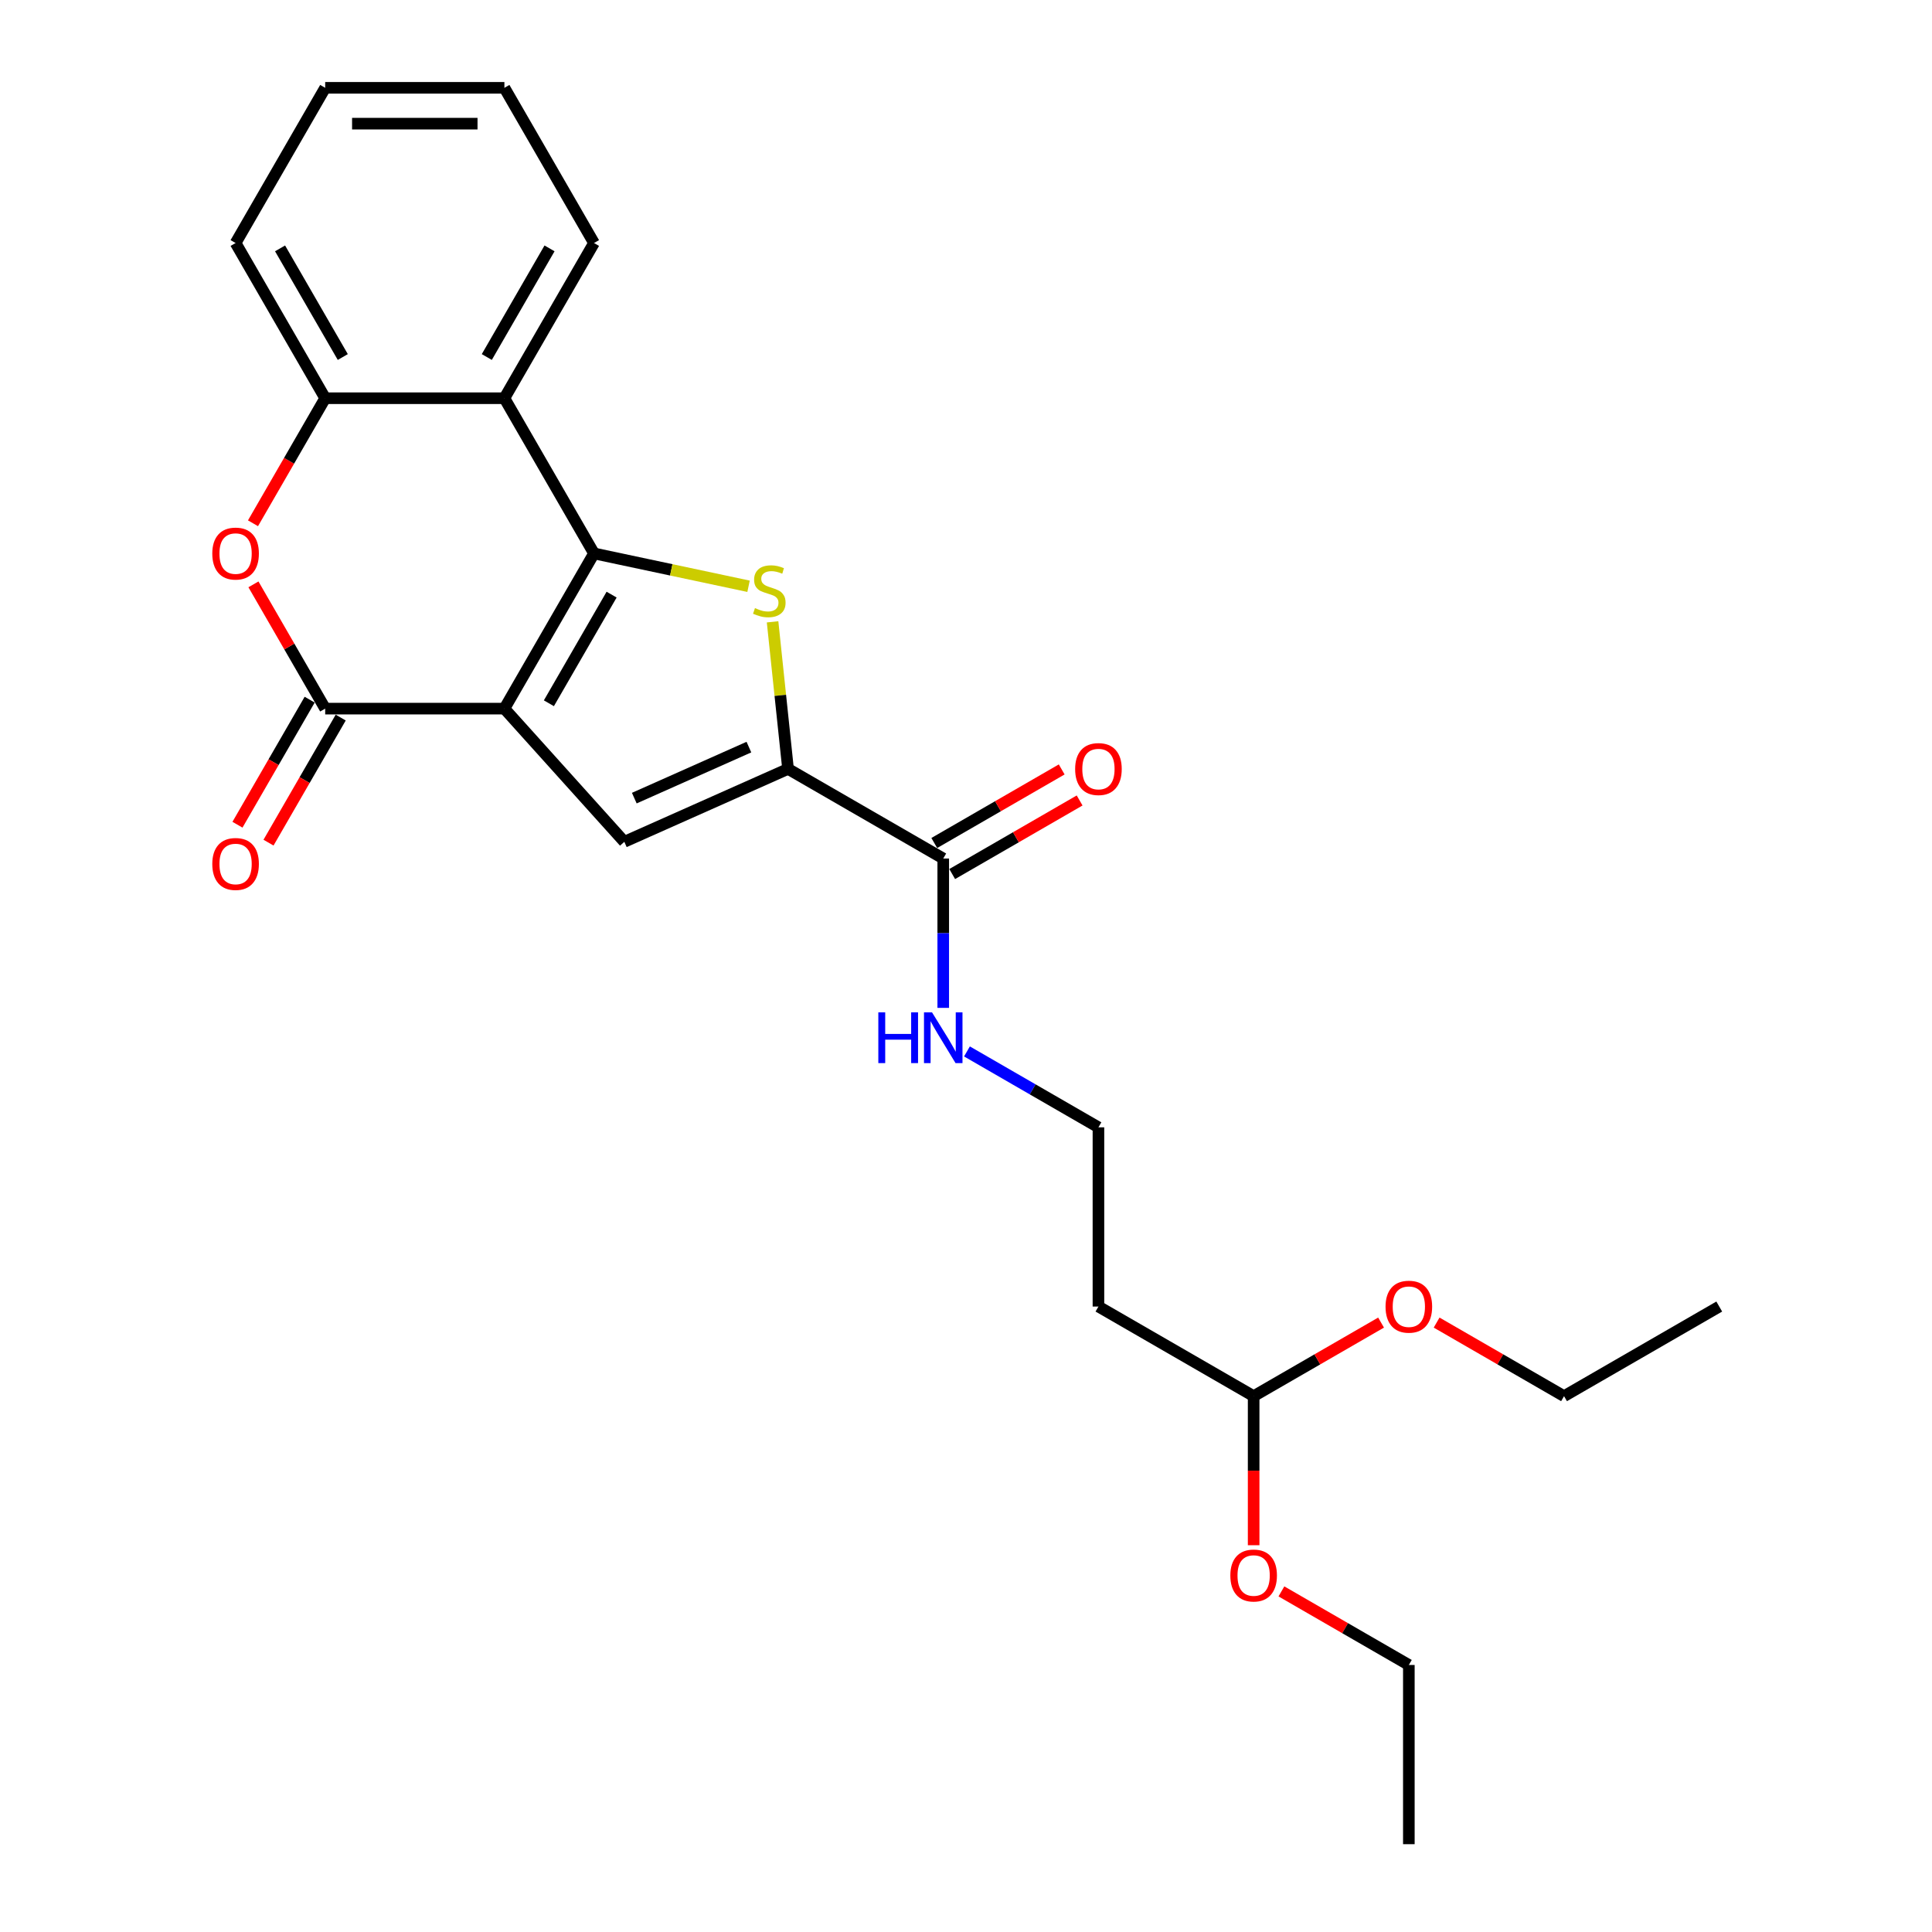 <?xml version='1.0' encoding='iso-8859-1'?>
<svg version='1.1' baseProfile='full'
              xmlns='http://www.w3.org/2000/svg'
                      xmlns:rdkit='http://www.rdkit.org/xml'
                      xmlns:xlink='http://www.w3.org/1999/xlink'
                  xml:space='preserve'
width='1000px' height='1000px' viewBox='0 0 1000 1000'>
<!-- END OF HEADER -->
<rect style='opacity:1.0;fill:#FFFFFF;stroke:none' width='1000' height='1000' x='0' y='0'> </rect>
<path class='bond-0' d='M 261.078,366.783 L 307.458,286.451' style='fill:none;fill-rule:evenodd;stroke:#000000;stroke-width:6px;stroke-linecap:butt;stroke-linejoin:miter;stroke-opacity:1' />
<path class='bond-0' d='M 284.102,364.009 L 316.567,307.777' style='fill:none;fill-rule:evenodd;stroke:#000000;stroke-width:6px;stroke-linecap:butt;stroke-linejoin:miter;stroke-opacity:1' />
<path class='bond-2' d='M 261.078,366.783 L 168.319,366.783' style='fill:none;fill-rule:evenodd;stroke:#000000;stroke-width:6px;stroke-linecap:butt;stroke-linejoin:miter;stroke-opacity:1' />
<path class='bond-3' d='M 261.078,366.783 L 323.146,435.717' style='fill:none;fill-rule:evenodd;stroke:#000000;stroke-width:6px;stroke-linecap:butt;stroke-linejoin:miter;stroke-opacity:1' />
<path class='bond-1' d='M 307.458,286.451 L 347.453,294.952' style='fill:none;fill-rule:evenodd;stroke:#000000;stroke-width:6px;stroke-linecap:butt;stroke-linejoin:miter;stroke-opacity:1' />
<path class='bond-1' d='M 347.453,294.952 L 387.449,303.454' style='fill:none;fill-rule:evenodd;stroke:#CCCC00;stroke-width:6px;stroke-linecap:butt;stroke-linejoin:miter;stroke-opacity:1' />
<path class='bond-5' d='M 307.458,286.451 L 261.078,206.119' style='fill:none;fill-rule:evenodd;stroke:#000000;stroke-width:6px;stroke-linecap:butt;stroke-linejoin:miter;stroke-opacity:1' />
<path class='bond-25' d='M 399.885,321.858 L 403.886,359.923' style='fill:none;fill-rule:evenodd;stroke:#CCCC00;stroke-width:6px;stroke-linecap:butt;stroke-linejoin:miter;stroke-opacity:1' />
<path class='bond-25' d='M 403.886,359.923 L 407.887,397.988' style='fill:none;fill-rule:evenodd;stroke:#000000;stroke-width:6px;stroke-linecap:butt;stroke-linejoin:miter;stroke-opacity:1' />
<path class='bond-6' d='M 168.319,366.783 L 149.751,334.622' style='fill:none;fill-rule:evenodd;stroke:#000000;stroke-width:6px;stroke-linecap:butt;stroke-linejoin:miter;stroke-opacity:1' />
<path class='bond-6' d='M 149.751,334.622 L 131.182,302.461' style='fill:none;fill-rule:evenodd;stroke:#FF0000;stroke-width:6px;stroke-linecap:butt;stroke-linejoin:miter;stroke-opacity:1' />
<path class='bond-9' d='M 160.285,362.145 L 141.6,394.51' style='fill:none;fill-rule:evenodd;stroke:#000000;stroke-width:6px;stroke-linecap:butt;stroke-linejoin:miter;stroke-opacity:1' />
<path class='bond-9' d='M 141.6,394.51 L 122.914,426.875' style='fill:none;fill-rule:evenodd;stroke:#FF0000;stroke-width:6px;stroke-linecap:butt;stroke-linejoin:miter;stroke-opacity:1' />
<path class='bond-9' d='M 176.352,371.421 L 157.666,403.786' style='fill:none;fill-rule:evenodd;stroke:#000000;stroke-width:6px;stroke-linecap:butt;stroke-linejoin:miter;stroke-opacity:1' />
<path class='bond-9' d='M 157.666,403.786 L 138.98,436.151' style='fill:none;fill-rule:evenodd;stroke:#FF0000;stroke-width:6px;stroke-linecap:butt;stroke-linejoin:miter;stroke-opacity:1' />
<path class='bond-4' d='M 323.146,435.717 L 407.887,397.988' style='fill:none;fill-rule:evenodd;stroke:#000000;stroke-width:6px;stroke-linecap:butt;stroke-linejoin:miter;stroke-opacity:1' />
<path class='bond-4' d='M 328.312,413.11 L 387.63,386.699' style='fill:none;fill-rule:evenodd;stroke:#000000;stroke-width:6px;stroke-linecap:butt;stroke-linejoin:miter;stroke-opacity:1' />
<path class='bond-8' d='M 407.887,397.988 L 488.219,444.368' style='fill:none;fill-rule:evenodd;stroke:#000000;stroke-width:6px;stroke-linecap:butt;stroke-linejoin:miter;stroke-opacity:1' />
<path class='bond-15' d='M 261.078,206.119 L 307.458,125.787' style='fill:none;fill-rule:evenodd;stroke:#000000;stroke-width:6px;stroke-linecap:butt;stroke-linejoin:miter;stroke-opacity:1' />
<path class='bond-15' d='M 251.969,184.793 L 284.435,128.561' style='fill:none;fill-rule:evenodd;stroke:#000000;stroke-width:6px;stroke-linecap:butt;stroke-linejoin:miter;stroke-opacity:1' />
<path class='bond-26' d='M 261.078,206.119 L 168.319,206.119' style='fill:none;fill-rule:evenodd;stroke:#000000;stroke-width:6px;stroke-linecap:butt;stroke-linejoin:miter;stroke-opacity:1' />
<path class='bond-7' d='M 130.947,270.849 L 149.633,238.484' style='fill:none;fill-rule:evenodd;stroke:#FF0000;stroke-width:6px;stroke-linecap:butt;stroke-linejoin:miter;stroke-opacity:1' />
<path class='bond-7' d='M 149.633,238.484 L 168.319,206.119' style='fill:none;fill-rule:evenodd;stroke:#000000;stroke-width:6px;stroke-linecap:butt;stroke-linejoin:miter;stroke-opacity:1' />
<path class='bond-18' d='M 168.319,206.119 L 121.939,125.787' style='fill:none;fill-rule:evenodd;stroke:#000000;stroke-width:6px;stroke-linecap:butt;stroke-linejoin:miter;stroke-opacity:1' />
<path class='bond-18' d='M 177.428,184.793 L 144.962,128.561' style='fill:none;fill-rule:evenodd;stroke:#000000;stroke-width:6px;stroke-linecap:butt;stroke-linejoin:miter;stroke-opacity:1' />
<path class='bond-10' d='M 492.857,452.401 L 525.834,433.362' style='fill:none;fill-rule:evenodd;stroke:#000000;stroke-width:6px;stroke-linecap:butt;stroke-linejoin:miter;stroke-opacity:1' />
<path class='bond-10' d='M 525.834,433.362 L 558.811,414.322' style='fill:none;fill-rule:evenodd;stroke:#FF0000;stroke-width:6px;stroke-linecap:butt;stroke-linejoin:miter;stroke-opacity:1' />
<path class='bond-10' d='M 483.581,436.335 L 516.558,417.295' style='fill:none;fill-rule:evenodd;stroke:#000000;stroke-width:6px;stroke-linecap:butt;stroke-linejoin:miter;stroke-opacity:1' />
<path class='bond-10' d='M 516.558,417.295 L 549.535,398.256' style='fill:none;fill-rule:evenodd;stroke:#FF0000;stroke-width:6px;stroke-linecap:butt;stroke-linejoin:miter;stroke-opacity:1' />
<path class='bond-12' d='M 488.219,444.368 L 488.219,483.021' style='fill:none;fill-rule:evenodd;stroke:#000000;stroke-width:6px;stroke-linecap:butt;stroke-linejoin:miter;stroke-opacity:1' />
<path class='bond-12' d='M 488.219,483.021 L 488.219,521.674' style='fill:none;fill-rule:evenodd;stroke:#0000FF;stroke-width:6px;stroke-linecap:butt;stroke-linejoin:miter;stroke-opacity:1' />
<path class='bond-11' d='M 568.551,676.267 L 568.551,583.507' style='fill:none;fill-rule:evenodd;stroke:#000000;stroke-width:6px;stroke-linecap:butt;stroke-linejoin:miter;stroke-opacity:1' />
<path class='bond-13' d='M 568.551,676.267 L 648.883,722.647' style='fill:none;fill-rule:evenodd;stroke:#000000;stroke-width:6px;stroke-linecap:butt;stroke-linejoin:miter;stroke-opacity:1' />
<path class='bond-14' d='M 500.5,544.218 L 534.525,563.863' style='fill:none;fill-rule:evenodd;stroke:#0000FF;stroke-width:6px;stroke-linecap:butt;stroke-linejoin:miter;stroke-opacity:1' />
<path class='bond-14' d='M 534.525,563.863 L 568.551,583.507' style='fill:none;fill-rule:evenodd;stroke:#000000;stroke-width:6px;stroke-linecap:butt;stroke-linejoin:miter;stroke-opacity:1' />
<path class='bond-16' d='M 648.883,722.647 L 648.883,761.225' style='fill:none;fill-rule:evenodd;stroke:#000000;stroke-width:6px;stroke-linecap:butt;stroke-linejoin:miter;stroke-opacity:1' />
<path class='bond-16' d='M 648.883,761.225 L 648.883,799.804' style='fill:none;fill-rule:evenodd;stroke:#FF0000;stroke-width:6px;stroke-linecap:butt;stroke-linejoin:miter;stroke-opacity:1' />
<path class='bond-17' d='M 648.883,722.647 L 681.86,703.607' style='fill:none;fill-rule:evenodd;stroke:#000000;stroke-width:6px;stroke-linecap:butt;stroke-linejoin:miter;stroke-opacity:1' />
<path class='bond-17' d='M 681.86,703.607 L 714.837,684.568' style='fill:none;fill-rule:evenodd;stroke:#FF0000;stroke-width:6px;stroke-linecap:butt;stroke-linejoin:miter;stroke-opacity:1' />
<path class='bond-21' d='M 307.458,125.787 L 261.078,45.455' style='fill:none;fill-rule:evenodd;stroke:#000000;stroke-width:6px;stroke-linecap:butt;stroke-linejoin:miter;stroke-opacity:1' />
<path class='bond-19' d='M 663.261,823.707 L 696.238,842.747' style='fill:none;fill-rule:evenodd;stroke:#FF0000;stroke-width:6px;stroke-linecap:butt;stroke-linejoin:miter;stroke-opacity:1' />
<path class='bond-19' d='M 696.238,842.747 L 729.215,861.786' style='fill:none;fill-rule:evenodd;stroke:#000000;stroke-width:6px;stroke-linecap:butt;stroke-linejoin:miter;stroke-opacity:1' />
<path class='bond-20' d='M 743.593,684.568 L 776.57,703.607' style='fill:none;fill-rule:evenodd;stroke:#FF0000;stroke-width:6px;stroke-linecap:butt;stroke-linejoin:miter;stroke-opacity:1' />
<path class='bond-20' d='M 776.57,703.607 L 809.547,722.647' style='fill:none;fill-rule:evenodd;stroke:#000000;stroke-width:6px;stroke-linecap:butt;stroke-linejoin:miter;stroke-opacity:1' />
<path class='bond-22' d='M 121.939,125.787 L 168.319,45.455' style='fill:none;fill-rule:evenodd;stroke:#000000;stroke-width:6px;stroke-linecap:butt;stroke-linejoin:miter;stroke-opacity:1' />
<path class='bond-23' d='M 729.215,861.786 L 729.215,954.545' style='fill:none;fill-rule:evenodd;stroke:#000000;stroke-width:6px;stroke-linecap:butt;stroke-linejoin:miter;stroke-opacity:1' />
<path class='bond-24' d='M 809.547,722.647 L 889.879,676.267' style='fill:none;fill-rule:evenodd;stroke:#000000;stroke-width:6px;stroke-linecap:butt;stroke-linejoin:miter;stroke-opacity:1' />
<path class='bond-27' d='M 261.078,45.455 L 168.319,45.455' style='fill:none;fill-rule:evenodd;stroke:#000000;stroke-width:6px;stroke-linecap:butt;stroke-linejoin:miter;stroke-opacity:1' />
<path class='bond-27' d='M 247.164,64.007 L 182.233,64.007' style='fill:none;fill-rule:evenodd;stroke:#000000;stroke-width:6px;stroke-linecap:butt;stroke-linejoin:miter;stroke-opacity:1' />
<path  class='atom-2' d='M 390.77 314.753
Q 391.067 314.864, 392.291 315.384
Q 393.515 315.903, 394.851 316.237
Q 396.224 316.534, 397.56 316.534
Q 400.046 316.534, 401.493 315.347
Q 402.94 314.122, 402.94 312.007
Q 402.94 310.56, 402.198 309.67
Q 401.493 308.779, 400.38 308.297
Q 399.267 307.815, 397.411 307.258
Q 395.074 306.553, 393.664 305.885
Q 392.291 305.217, 391.289 303.807
Q 390.325 302.397, 390.325 300.023
Q 390.325 296.721, 392.551 294.68
Q 394.814 292.639, 399.267 292.639
Q 402.309 292.639, 405.76 294.086
L 404.906 296.943
Q 401.752 295.644, 399.378 295.644
Q 396.818 295.644, 395.408 296.721
Q 393.998 297.759, 394.035 299.577
Q 394.035 300.987, 394.74 301.841
Q 395.482 302.694, 396.521 303.177
Q 397.597 303.659, 399.378 304.215
Q 401.752 304.958, 403.162 305.7
Q 404.572 306.442, 405.574 307.963
Q 406.613 309.447, 406.613 312.007
Q 406.613 315.643, 404.164 317.61
Q 401.752 319.539, 397.708 319.539
Q 395.371 319.539, 393.59 319.02
Q 391.846 318.538, 389.768 317.684
L 390.77 314.753
' fill='#CCCC00'/>
<path  class='atom-7' d='M 109.88 286.525
Q 109.88 280.217, 112.997 276.693
Q 116.114 273.168, 121.939 273.168
Q 127.764 273.168, 130.881 276.693
Q 133.998 280.217, 133.998 286.525
Q 133.998 292.907, 130.844 296.543
Q 127.69 300.142, 121.939 300.142
Q 116.151 300.142, 112.997 296.543
Q 109.88 292.944, 109.88 286.525
M 121.939 297.174
Q 125.946 297.174, 128.098 294.502
Q 130.287 291.794, 130.287 286.525
Q 130.287 281.368, 128.098 278.77
Q 125.946 276.136, 121.939 276.136
Q 117.932 276.136, 115.743 278.733
Q 113.591 281.331, 113.591 286.525
Q 113.591 291.831, 115.743 294.502
Q 117.932 297.174, 121.939 297.174
' fill='#FF0000'/>
<path  class='atom-10' d='M 109.88 447.189
Q 109.88 440.882, 112.997 437.357
Q 116.114 433.832, 121.939 433.832
Q 127.764 433.832, 130.881 437.357
Q 133.998 440.882, 133.998 447.189
Q 133.998 453.571, 130.844 457.207
Q 127.69 460.807, 121.939 460.807
Q 116.151 460.807, 112.997 457.207
Q 109.88 453.608, 109.88 447.189
M 121.939 457.838
Q 125.946 457.838, 128.098 455.167
Q 130.287 452.458, 130.287 447.189
Q 130.287 442.032, 128.098 439.435
Q 125.946 436.8, 121.939 436.8
Q 117.932 436.8, 115.743 439.398
Q 113.591 441.995, 113.591 447.189
Q 113.591 452.495, 115.743 455.167
Q 117.932 457.838, 121.939 457.838
' fill='#FF0000'/>
<path  class='atom-11' d='M 556.492 398.062
Q 556.492 391.755, 559.609 388.23
Q 562.725 384.705, 568.551 384.705
Q 574.376 384.705, 577.493 388.23
Q 580.61 391.755, 580.61 398.062
Q 580.61 404.444, 577.456 408.08
Q 574.302 411.679, 568.551 411.679
Q 562.763 411.679, 559.609 408.08
Q 556.492 404.481, 556.492 398.062
M 568.551 408.711
Q 572.558 408.711, 574.71 406.04
Q 576.899 403.331, 576.899 398.062
Q 576.899 392.905, 574.71 390.308
Q 572.558 387.673, 568.551 387.673
Q 564.544 387.673, 562.354 390.271
Q 560.202 392.868, 560.202 398.062
Q 560.202 403.368, 562.354 406.04
Q 564.544 408.711, 568.551 408.711
' fill='#FF0000'/>
<path  class='atom-13' d='M 454.621 523.993
L 458.183 523.993
L 458.183 535.161
L 471.615 535.161
L 471.615 523.993
L 475.177 523.993
L 475.177 550.262
L 471.615 550.262
L 471.615 538.129
L 458.183 538.129
L 458.183 550.262
L 454.621 550.262
L 454.621 523.993
' fill='#0000FF'/>
<path  class='atom-13' d='M 482.412 523.993
L 491.02 537.907
Q 491.873 539.279, 493.246 541.765
Q 494.619 544.251, 494.693 544.4
L 494.693 523.993
L 498.181 523.993
L 498.181 550.262
L 494.582 550.262
L 485.343 535.05
Q 484.267 533.269, 483.117 531.228
Q 482.004 529.187, 481.67 528.556
L 481.67 550.262
L 478.256 550.262
L 478.256 523.993
L 482.412 523.993
' fill='#0000FF'/>
<path  class='atom-17' d='M 636.824 815.48
Q 636.824 809.173, 639.941 805.648
Q 643.058 802.123, 648.883 802.123
Q 654.708 802.123, 657.825 805.648
Q 660.942 809.173, 660.942 815.48
Q 660.942 821.862, 657.788 825.498
Q 654.634 829.097, 648.883 829.097
Q 643.095 829.097, 639.941 825.498
Q 636.824 821.899, 636.824 815.48
M 648.883 826.129
Q 652.89 826.129, 655.042 823.458
Q 657.231 820.749, 657.231 815.48
Q 657.231 810.323, 655.042 807.726
Q 652.89 805.091, 648.883 805.091
Q 644.876 805.091, 642.687 807.689
Q 640.535 810.286, 640.535 815.48
Q 640.535 820.786, 642.687 823.458
Q 644.876 826.129, 648.883 826.129
' fill='#FF0000'/>
<path  class='atom-18' d='M 717.156 676.341
Q 717.156 670.033, 720.273 666.508
Q 723.39 662.984, 729.215 662.984
Q 735.04 662.984, 738.157 666.508
Q 741.274 670.033, 741.274 676.341
Q 741.274 682.723, 738.12 686.359
Q 734.966 689.958, 729.215 689.958
Q 723.427 689.958, 720.273 686.359
Q 717.156 682.76, 717.156 676.341
M 729.215 686.99
Q 733.222 686.99, 735.374 684.318
Q 737.563 681.61, 737.563 676.341
Q 737.563 671.184, 735.374 668.586
Q 733.222 665.952, 729.215 665.952
Q 725.208 665.952, 723.019 668.549
Q 720.867 671.146, 720.867 676.341
Q 720.867 681.647, 723.019 684.318
Q 725.208 686.99, 729.215 686.99
' fill='#FF0000'/>
</svg>
